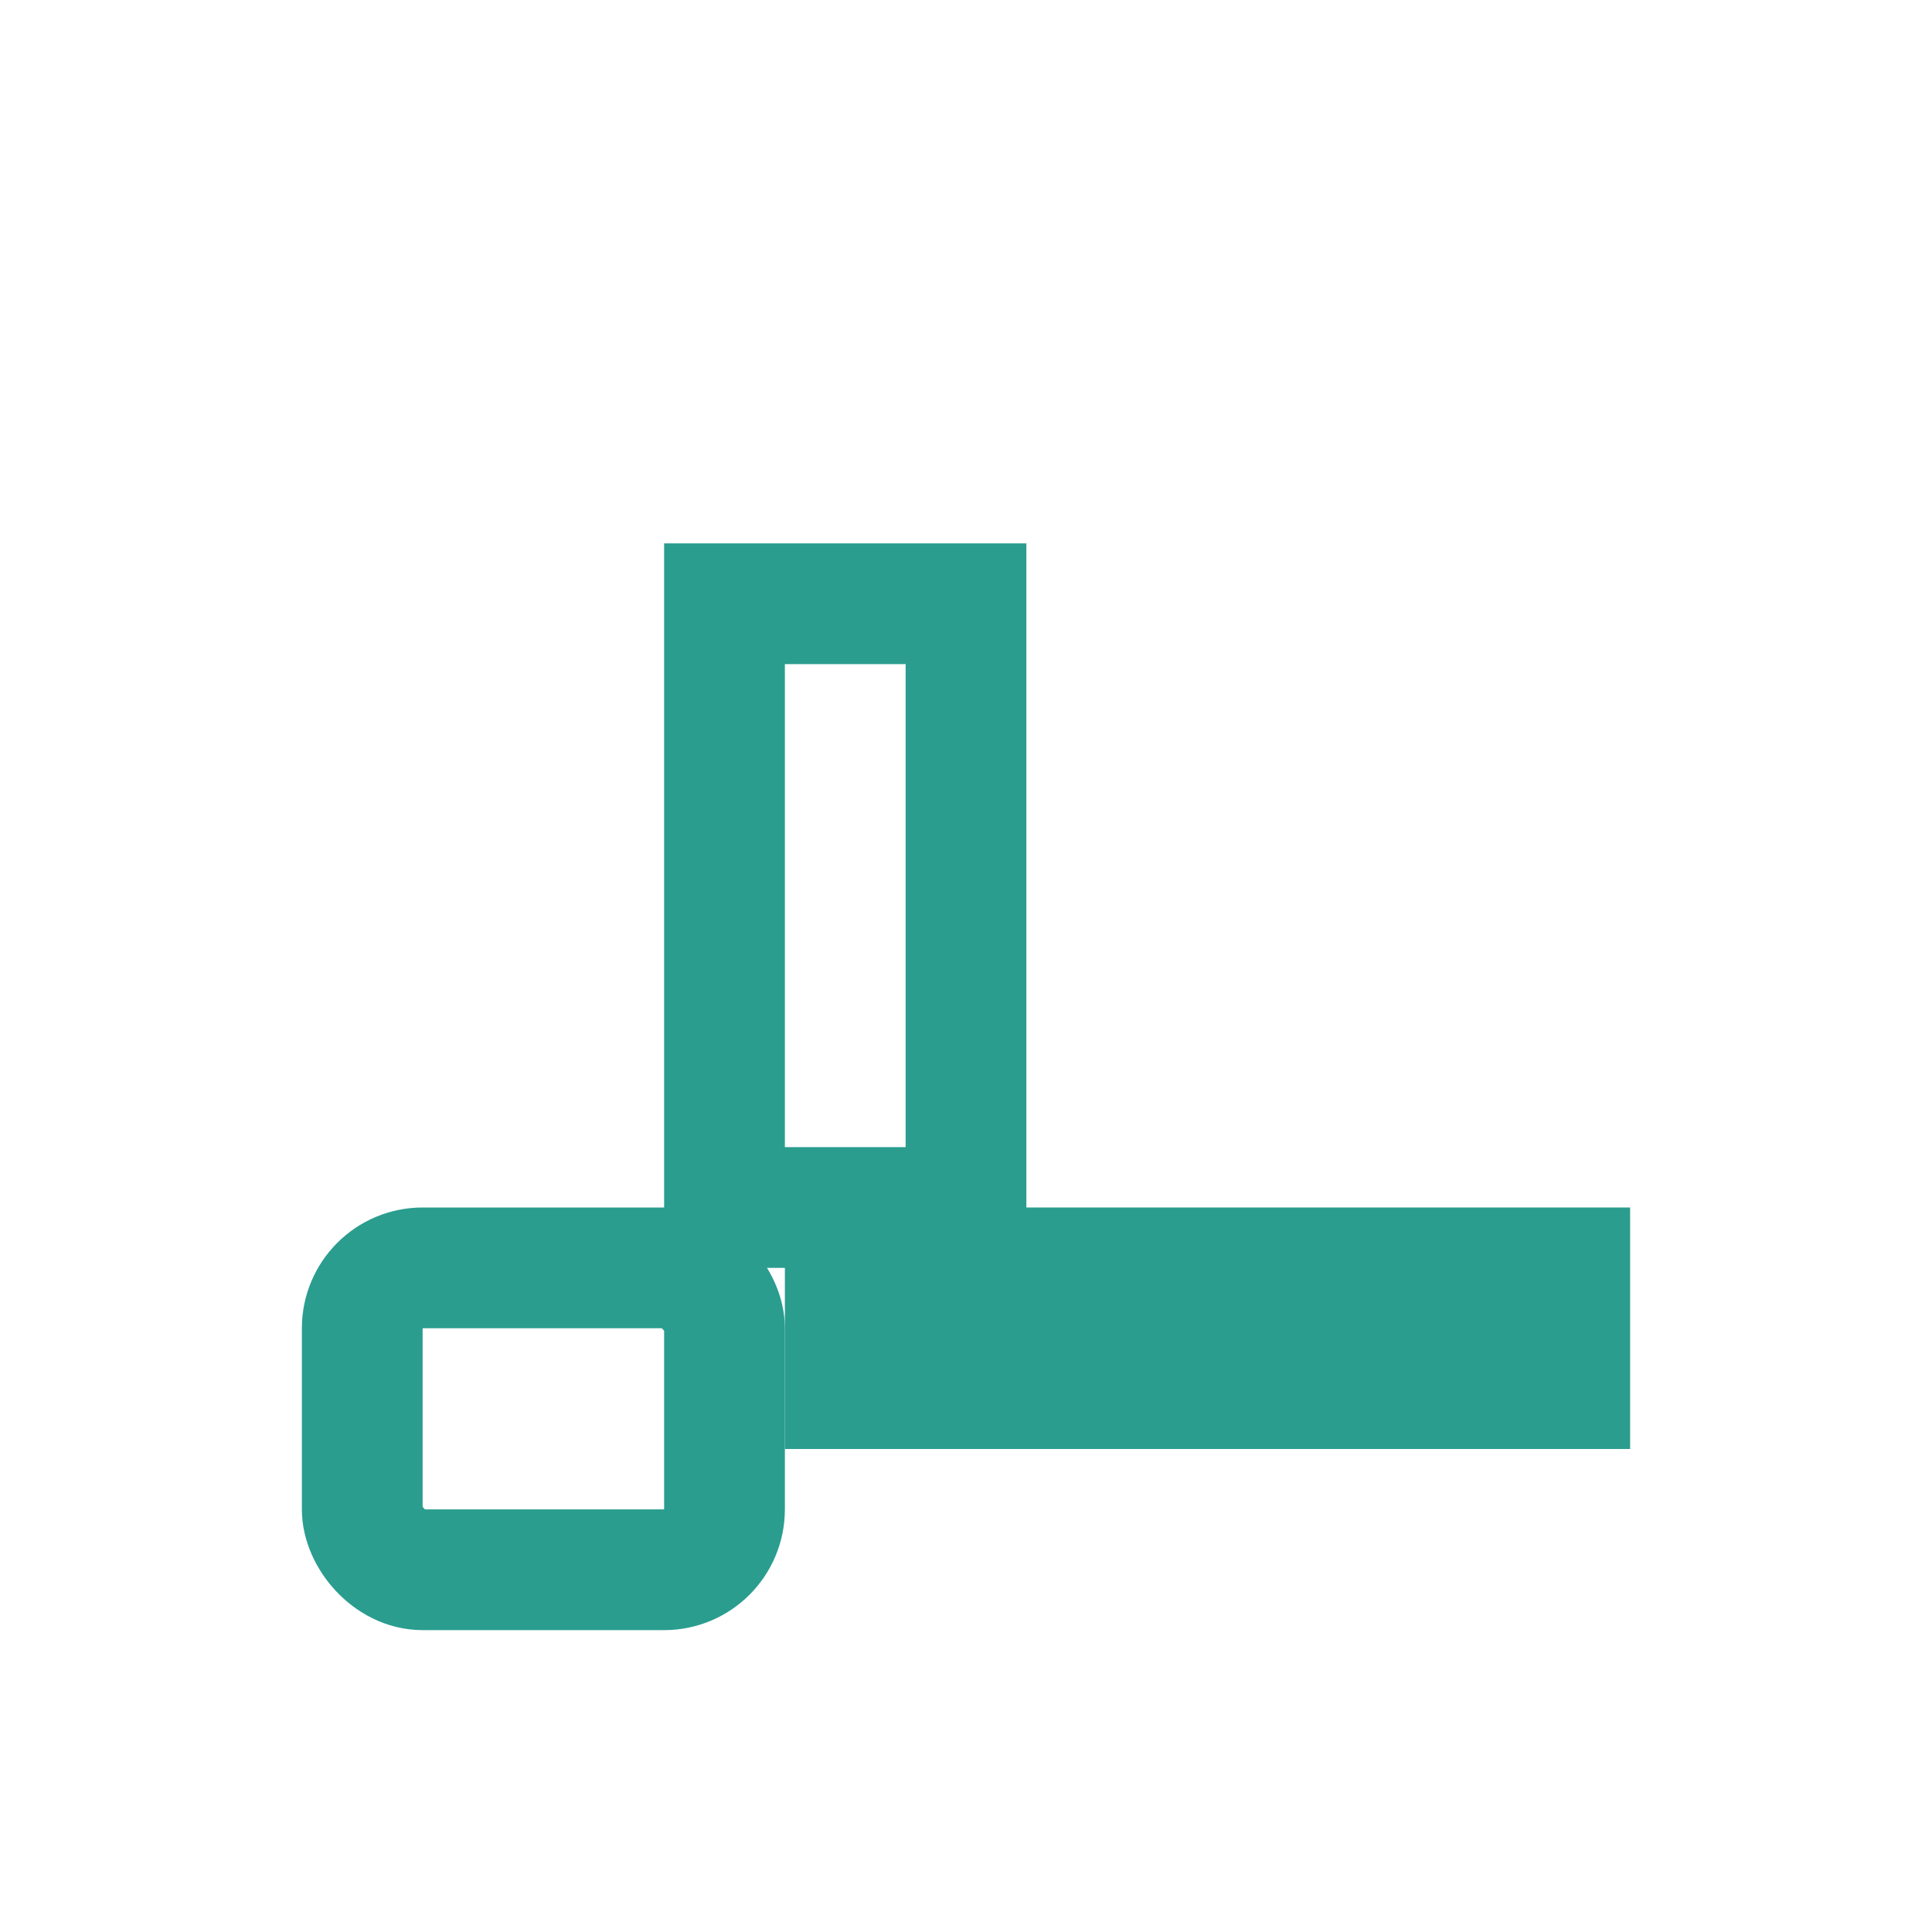 <?xml version="1.0" encoding="UTF-8"?>
<svg xmlns="http://www.w3.org/2000/svg" width="32" height="32" viewBox="0 0 32 32"><g stroke="#2a9d8f" stroke-width="2"><rect x="6" y="21" width="6" height="5" rx="1" fill="none"/><rect x="14" y="21" width="12" height="2" fill="none"/><rect x="12" y="10" width="4" height="10" fill="none"/></g></svg>